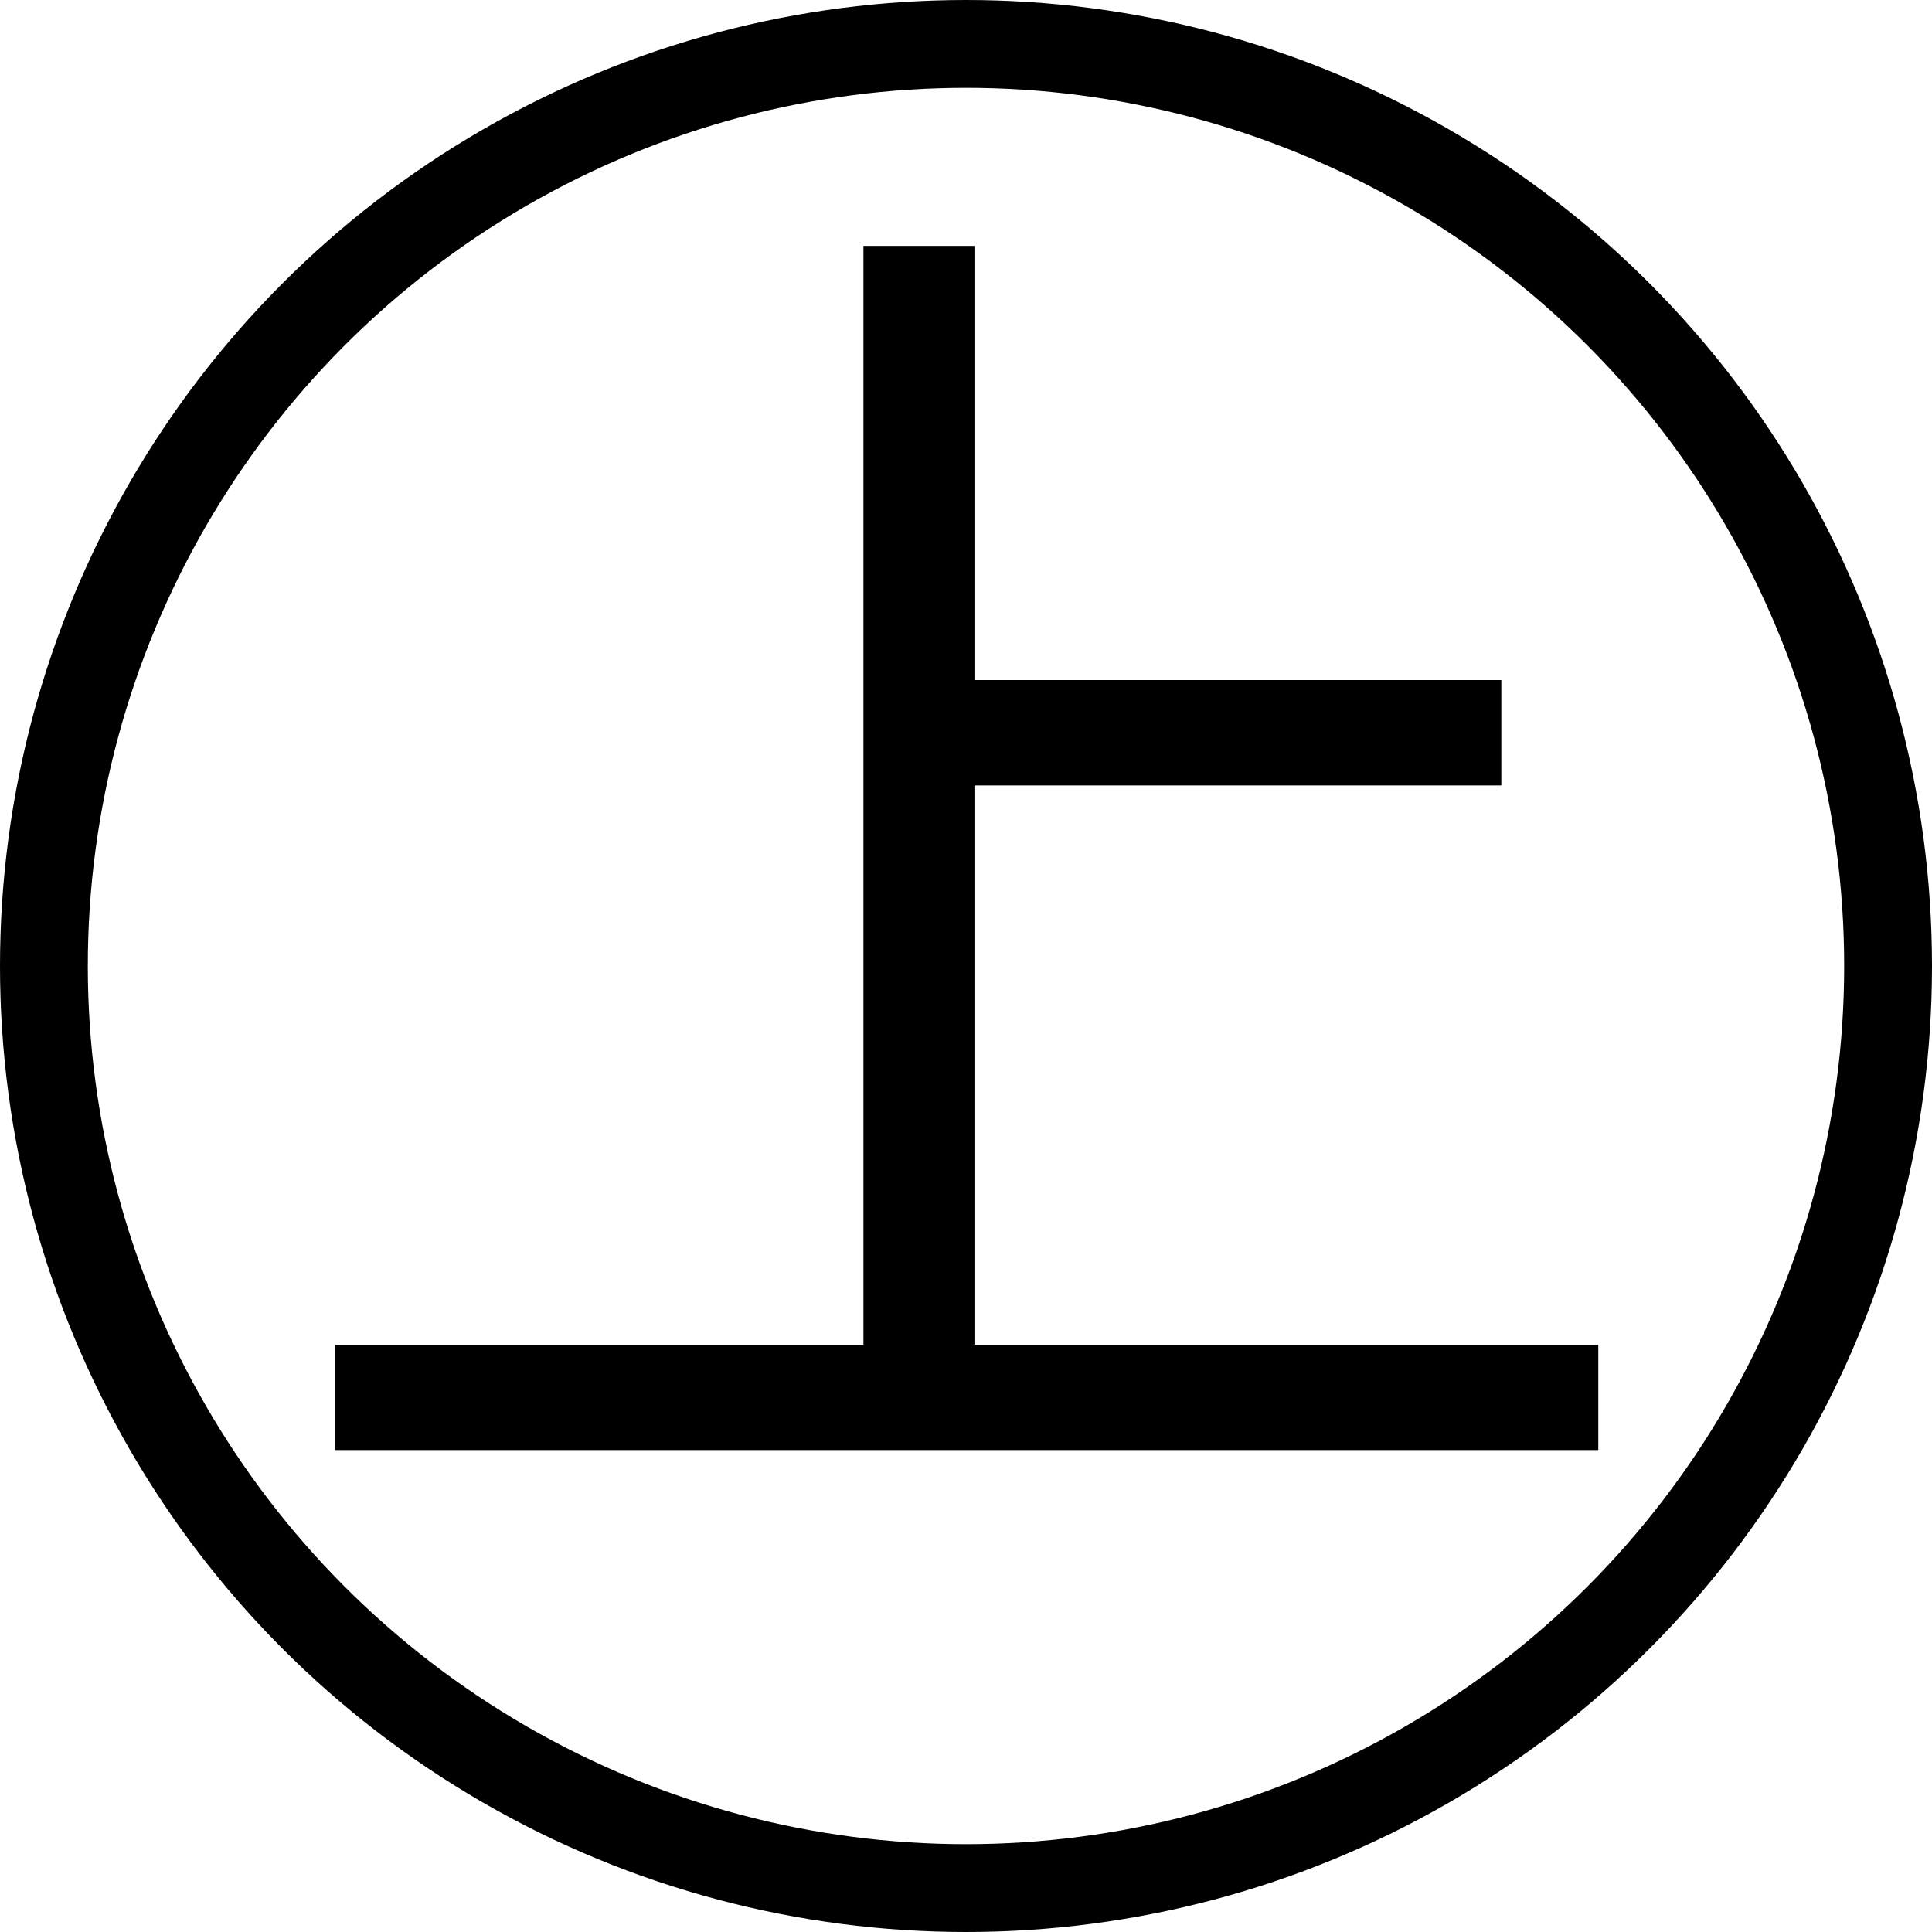 <svg width="22" height="22" viewBox="0 0 22 22" fill="none" xmlns="http://www.w3.org/2000/svg">
<circle cx="11" cy="11" r="10.5" stroke="black"/>
<path d="M10.52 7.744H17.096V8.944H10.52V7.744ZM3.816 15.312H18.2V16.512H3.816V15.312ZM9.832 2.8H11.096V15.952H9.832V2.8Z" fill="black"/>
</svg>
